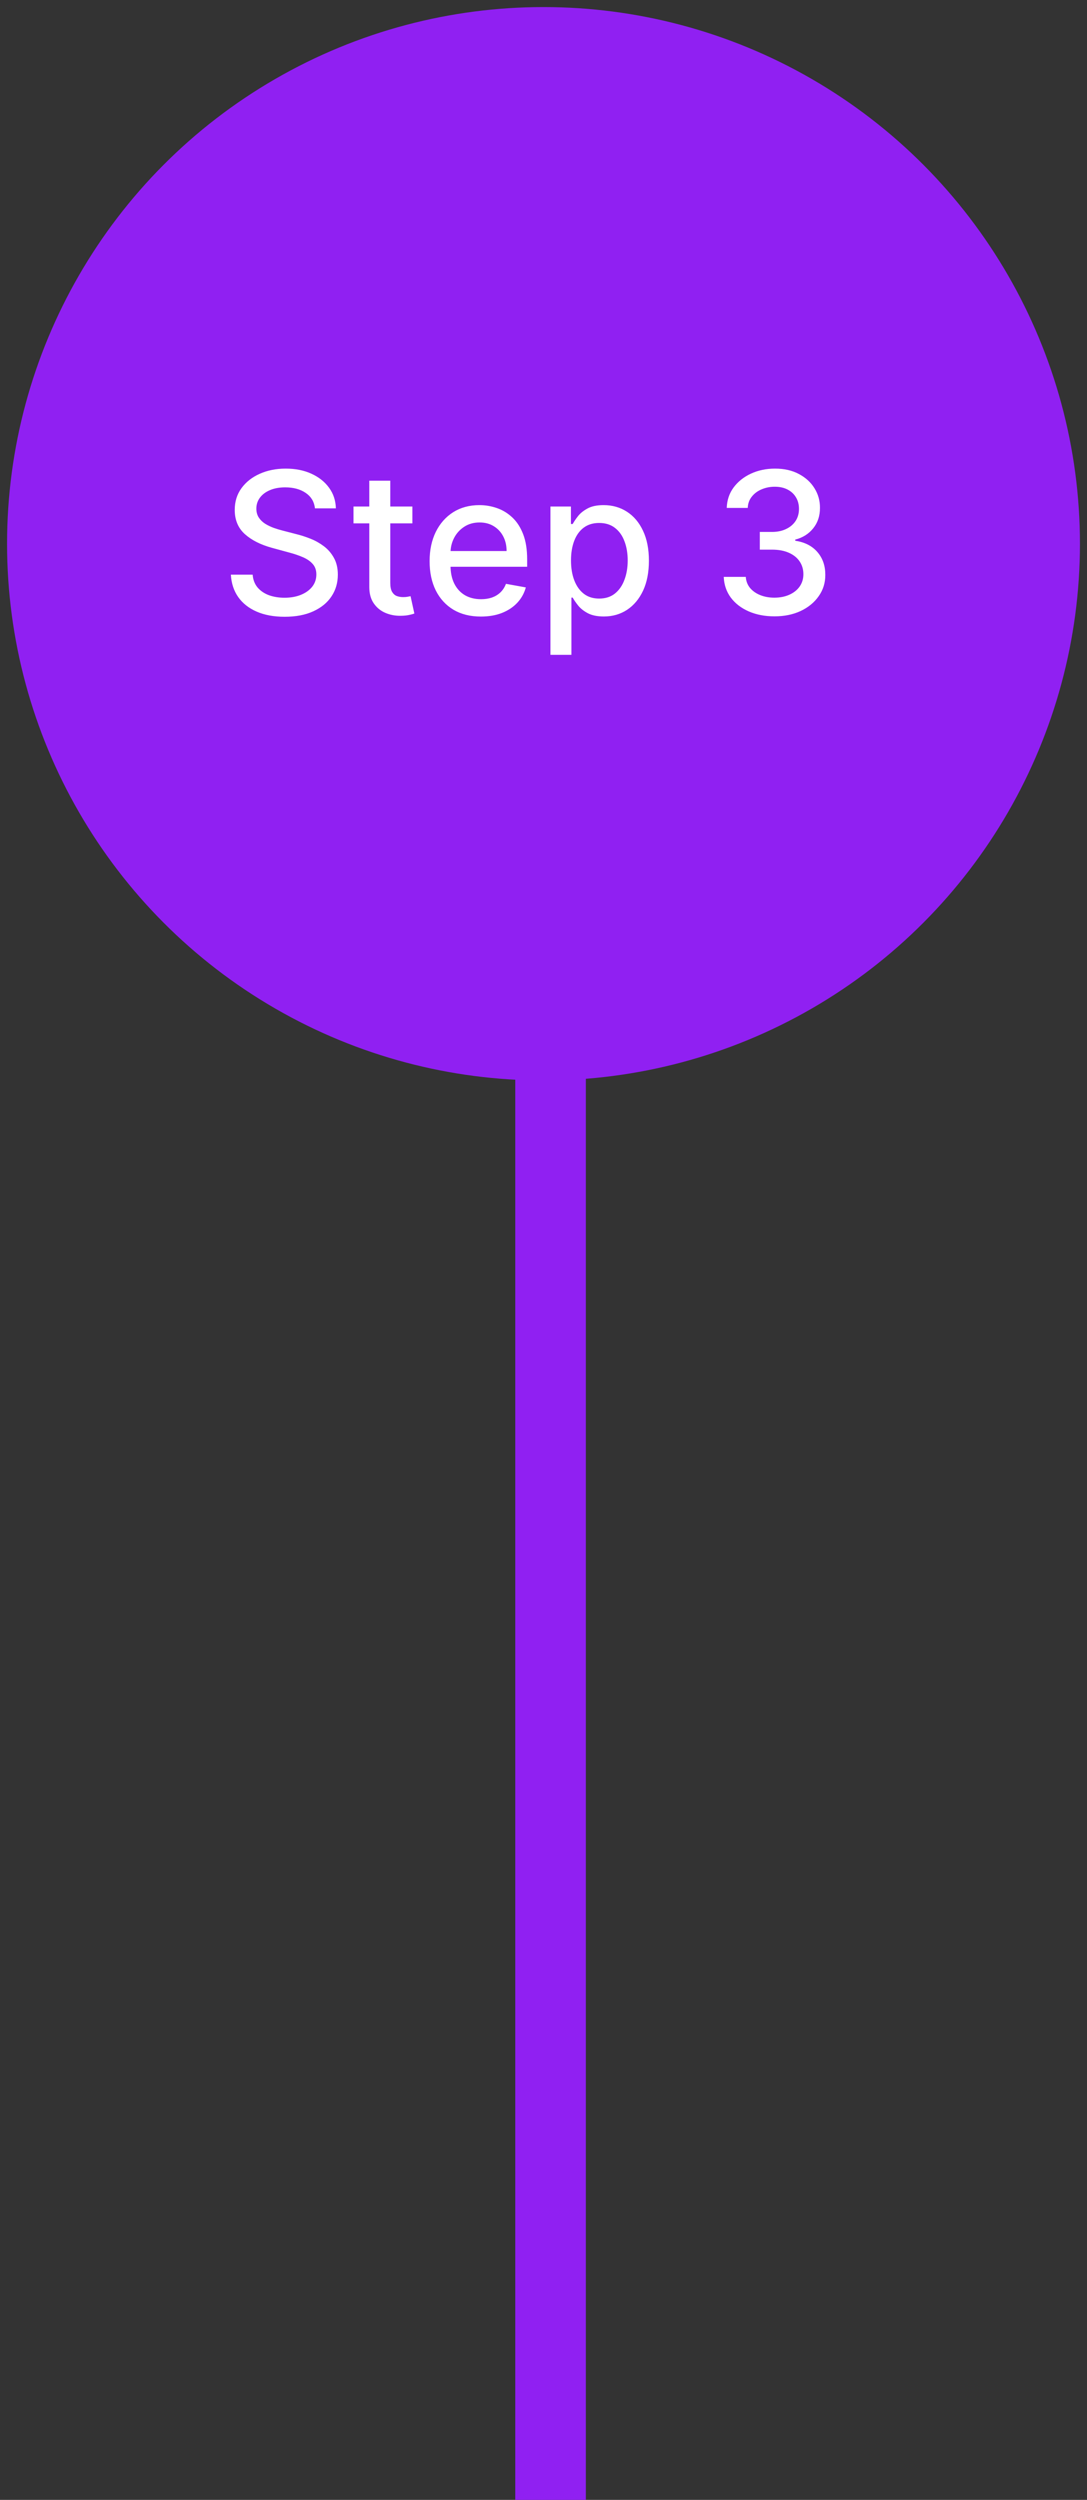 <svg xmlns="http://www.w3.org/2000/svg" width="77" height="177" viewBox="0 0 77 177" fill="none"><rect x="0" y="0" width="77" height="177" fill="#333333" stroke="none"/><circle cx="38.5" cy="38.5" r="38" fill="#9020F2"></circle><path d="M22.311 35.993C22.258 35.522 22.039 35.158 21.654 34.899C21.27 34.637 20.786 34.506 20.203 34.506C19.785 34.506 19.424 34.573 19.119 34.705C18.814 34.834 18.577 35.014 18.408 35.242C18.242 35.468 18.159 35.724 18.159 36.013C18.159 36.255 18.216 36.464 18.328 36.639C18.444 36.815 18.595 36.962 18.781 37.082C18.97 37.198 19.172 37.295 19.387 37.375C19.603 37.451 19.81 37.514 20.009 37.564L21.003 37.822C21.328 37.902 21.661 38.01 22.002 38.146C22.344 38.282 22.66 38.461 22.952 38.682C23.244 38.905 23.479 39.18 23.658 39.508C23.84 39.836 23.931 40.229 23.931 40.686C23.931 41.263 23.782 41.775 23.484 42.222C23.189 42.67 22.76 43.023 22.196 43.281C21.636 43.54 20.958 43.669 20.163 43.669C19.401 43.669 18.741 43.548 18.184 43.306C17.627 43.064 17.192 42.721 16.877 42.277C16.562 41.83 16.388 41.299 16.355 40.686H17.896C17.926 41.054 18.045 41.361 18.254 41.606C18.466 41.848 18.736 42.028 19.064 42.148C19.395 42.264 19.759 42.322 20.153 42.322C20.587 42.322 20.973 42.254 21.311 42.118C21.653 41.979 21.921 41.786 22.117 41.541C22.312 41.293 22.41 41.003 22.41 40.671C22.41 40.37 22.324 40.123 22.151 39.93C21.982 39.738 21.752 39.579 21.46 39.453C21.172 39.327 20.846 39.216 20.481 39.12L19.278 38.792C18.462 38.57 17.816 38.243 17.339 37.812C16.865 37.382 16.628 36.812 16.628 36.102C16.628 35.516 16.787 35.004 17.105 34.566C17.424 34.129 17.854 33.789 18.398 33.547C18.942 33.302 19.555 33.179 20.237 33.179C20.927 33.179 21.535 33.3 22.062 33.542C22.592 33.784 23.01 34.117 23.315 34.541C23.62 34.962 23.779 35.446 23.792 35.993H22.311ZM29.212 35.864V37.057H25.041V35.864H29.212ZM26.16 34.034H27.646V41.258C27.646 41.546 27.689 41.763 27.776 41.909C27.862 42.052 27.973 42.149 28.109 42.202C28.248 42.252 28.399 42.277 28.561 42.277C28.68 42.277 28.785 42.269 28.874 42.252C28.964 42.236 29.033 42.222 29.083 42.212L29.352 43.44C29.265 43.474 29.143 43.507 28.984 43.54C28.825 43.576 28.626 43.596 28.387 43.599C27.996 43.606 27.631 43.536 27.293 43.391C26.955 43.245 26.682 43.019 26.473 42.715C26.264 42.41 26.16 42.027 26.16 41.566V34.034ZM34.066 43.654C33.313 43.654 32.666 43.493 32.122 43.172C31.582 42.847 31.164 42.391 30.869 41.805C30.578 41.215 30.432 40.524 30.432 39.731C30.432 38.949 30.578 38.26 30.869 37.663C31.164 37.067 31.575 36.601 32.102 36.266C32.632 35.932 33.252 35.764 33.962 35.764C34.392 35.764 34.81 35.836 35.214 35.978C35.619 36.12 35.982 36.344 36.303 36.649C36.625 36.954 36.878 37.35 37.064 37.837C37.249 38.321 37.342 38.91 37.342 39.602V40.129H31.272V39.016H35.886C35.886 38.624 35.806 38.278 35.647 37.977C35.488 37.672 35.264 37.431 34.976 37.256C34.691 37.08 34.356 36.992 33.971 36.992C33.554 36.992 33.189 37.095 32.878 37.3C32.569 37.503 32.331 37.768 32.162 38.096C31.996 38.421 31.913 38.774 31.913 39.155V40.025C31.913 40.535 32.003 40.969 32.182 41.327C32.364 41.685 32.617 41.959 32.942 42.148C33.267 42.333 33.647 42.426 34.081 42.426C34.362 42.426 34.619 42.386 34.851 42.307C35.083 42.224 35.284 42.101 35.453 41.939C35.622 41.776 35.751 41.576 35.841 41.337L37.248 41.591C37.135 42.005 36.933 42.368 36.641 42.68C36.353 42.988 35.99 43.228 35.552 43.401C35.118 43.57 34.623 43.654 34.066 43.654ZM38.992 46.364V35.864H40.443V37.102H40.568C40.654 36.943 40.778 36.758 40.94 36.55C41.103 36.341 41.328 36.159 41.617 36.003C41.905 35.844 42.286 35.764 42.76 35.764C43.376 35.764 43.927 35.92 44.41 36.231C44.894 36.543 45.274 36.992 45.549 37.579C45.827 38.166 45.967 38.871 45.967 39.697C45.967 40.522 45.829 41.23 45.554 41.82C45.279 42.406 44.901 42.859 44.42 43.177C43.94 43.492 43.391 43.649 42.775 43.649C42.311 43.649 41.931 43.571 41.636 43.416C41.345 43.26 41.116 43.077 40.95 42.869C40.785 42.66 40.657 42.474 40.568 42.312H40.478V46.364H38.992ZM40.448 39.682C40.448 40.219 40.526 40.689 40.682 41.094C40.838 41.498 41.063 41.815 41.358 42.043C41.653 42.269 42.014 42.381 42.442 42.381C42.886 42.381 43.257 42.264 43.555 42.028C43.854 41.79 44.079 41.467 44.231 41.059C44.387 40.651 44.465 40.192 44.465 39.682C44.465 39.178 44.389 38.726 44.236 38.325C44.087 37.923 43.862 37.607 43.56 37.375C43.262 37.143 42.889 37.027 42.442 37.027C42.011 37.027 41.646 37.138 41.348 37.36C41.053 37.582 40.829 37.892 40.677 38.29C40.524 38.688 40.448 39.151 40.448 39.682ZM54.862 43.639C54.179 43.639 53.569 43.522 53.032 43.286C52.499 43.051 52.076 42.724 51.765 42.307C51.456 41.886 51.291 41.399 51.268 40.845H52.829C52.849 41.147 52.95 41.409 53.132 41.631C53.318 41.849 53.559 42.019 53.858 42.138C54.156 42.257 54.487 42.317 54.852 42.317C55.253 42.317 55.608 42.247 55.916 42.108C56.228 41.969 56.471 41.775 56.647 41.526C56.822 41.274 56.91 40.984 56.91 40.656C56.91 40.315 56.822 40.015 56.647 39.756C56.474 39.495 56.221 39.289 55.886 39.14C55.555 38.991 55.154 38.916 54.683 38.916H53.823V37.663H54.683C55.061 37.663 55.392 37.595 55.677 37.459C55.966 37.324 56.191 37.135 56.353 36.893C56.516 36.648 56.597 36.361 56.597 36.033C56.597 35.718 56.526 35.444 56.383 35.212C56.244 34.977 56.045 34.793 55.787 34.66C55.532 34.528 55.23 34.462 54.882 34.462C54.55 34.462 54.241 34.523 53.952 34.646C53.667 34.765 53.435 34.937 53.256 35.163C53.077 35.385 52.981 35.651 52.968 35.963H51.481C51.498 35.413 51.66 34.929 51.969 34.511C52.28 34.094 52.691 33.767 53.202 33.532C53.712 33.297 54.279 33.179 54.902 33.179C55.555 33.179 56.118 33.307 56.592 33.562C57.069 33.814 57.437 34.15 57.696 34.571C57.958 34.992 58.087 35.453 58.084 35.953C58.087 36.523 57.928 37.007 57.606 37.405C57.288 37.803 56.864 38.069 56.334 38.205V38.285C57.01 38.388 57.533 38.656 57.905 39.09C58.279 39.524 58.465 40.063 58.462 40.706C58.465 41.266 58.309 41.768 57.994 42.212C57.683 42.657 57.257 43.006 56.716 43.261C56.176 43.513 55.558 43.639 54.862 43.639Z" fill="white"></path><line x1="39" y1="74" x2="39" y2="177" stroke="#9020F2" stroke-width="5"></line></svg>